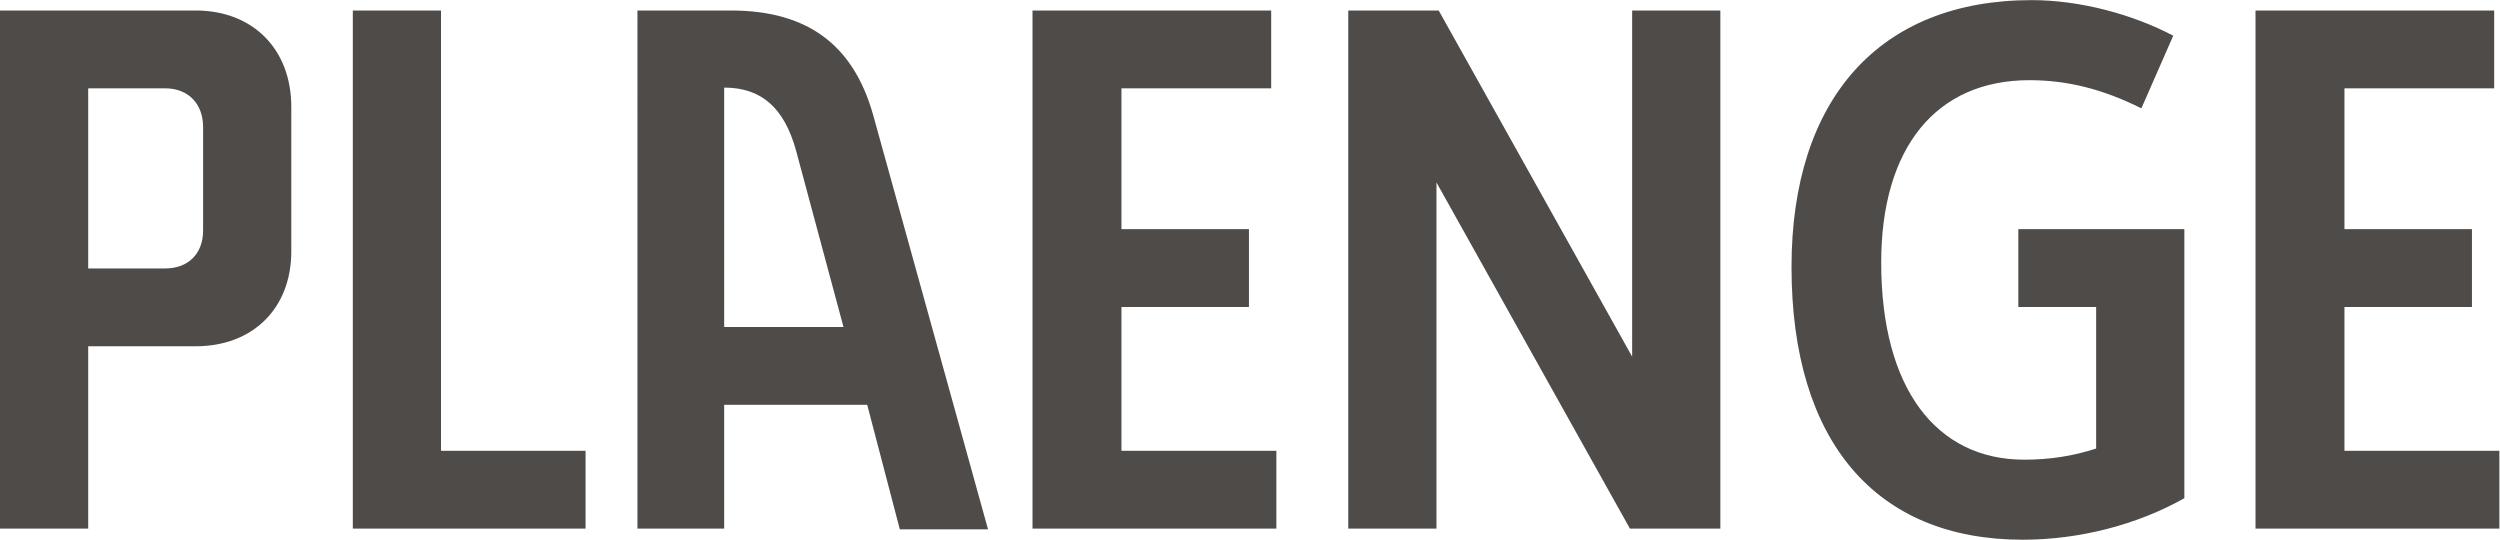 <?xml version="1.0" encoding="UTF-8" standalone="no"?>
<svg
   xmlns:dc="http://purl.org/dc/elements/1.1/"
   xmlns:cc="http://creativecommons.org/ns#"
   xmlns:rdf="http://www.w3.org/1999/02/22-rdf-syntax-ns#"
   xmlns:svg="http://www.w3.org/2000/svg"
   xmlns="http://www.w3.org/2000/svg"
   viewBox="0 0 1287.44 277.947"
   height="277.947"
   width="1287.44"
   xml:space="preserve"
   id="svg2"
   version="1.1"><defs
     id="defs6" /><g
     transform="matrix(1.333,0,0,-1.333,0,277.947)"
     id="g10"><g
       transform="scale(0.1)"
       id="g12"><path
         id="path14"
         style="fill:#4E4B48;fill-opacity:1;fill-rule:nonzero;stroke:none"
         d="m 340.766,1743.88 h 297.8 c 88.77,0 146.036,-60.13 146.036,-148.9 v -400.89 c 0,-88.77 -57.266,-146.04 -146.036,-146.04 h -297.8 z m 0,-996.501 h 415.203 c 220.488,0 369.391,146.031 369.391,366.531 v 558.39 c 0,223.35 -148.903,372.25 -369.391,372.25 H 0.004 V 42.949 H 340.766 Z M 2262.18,343.621 H 1703.79 V 2044.55 H 1363.04 V 42.949 h 899.14 z m 535.48,1403.119 c 143.17,0 231.94,-77.31 277.76,-243.4 l 183.26,-681.508 h -461.02 z m 0,-1225.58 h 552.65 l 126,-481.07 h 340.76 L 3373.23,1640.8 c -77.32,274.89 -257.72,403.75 -549.8,403.75 h -360.8 V 42.949 h 335.03 z M 4930.98,343.621 H 4332.5 v 555.527 h 492.53 V 1199.82 H 4332.5 v 544.06 h 578.44 v 300.67 H 3988.88 V 42.949 h 942.1 z M 5549.5,1380.21 6296.88,42.949 h 349.34 V 2044.55 H 6305.47 V 707.289 L 5558.09,2044.55 H 5208.74 V 42.949 H 5549.5 Z M 8438.79,1199.82 H 7797.36 V 899.148 h 300.67 V 352.211 c -88.77,-28.629 -177.54,-42.949 -277.77,-42.949 -337.89,0 -552.65,272.027 -552.65,761.688 0,443.85 211.9,704.43 572.7,704.43 146.04,0 283.49,-34.36 432.4,-108.81 l 123.12,280.62 c -157.49,83.04 -360.8,137.45 -546.92,137.45 -587.02,0 -927.78,-380.85 -927.78,-1030.87 C 6921.13,377.98 7247.57,0 7814.54,0 c 217.63,0 440.98,57.27 624.25,160.359 z M 9655.78,343.621 H 9057.3 v 555.527 h 492.53 V 1199.82 H 9057.3 v 544.06 h 578.44 v 300.67 H 8713.68 V 42.949 h 942.1 V 343.621" /></g></g></svg>